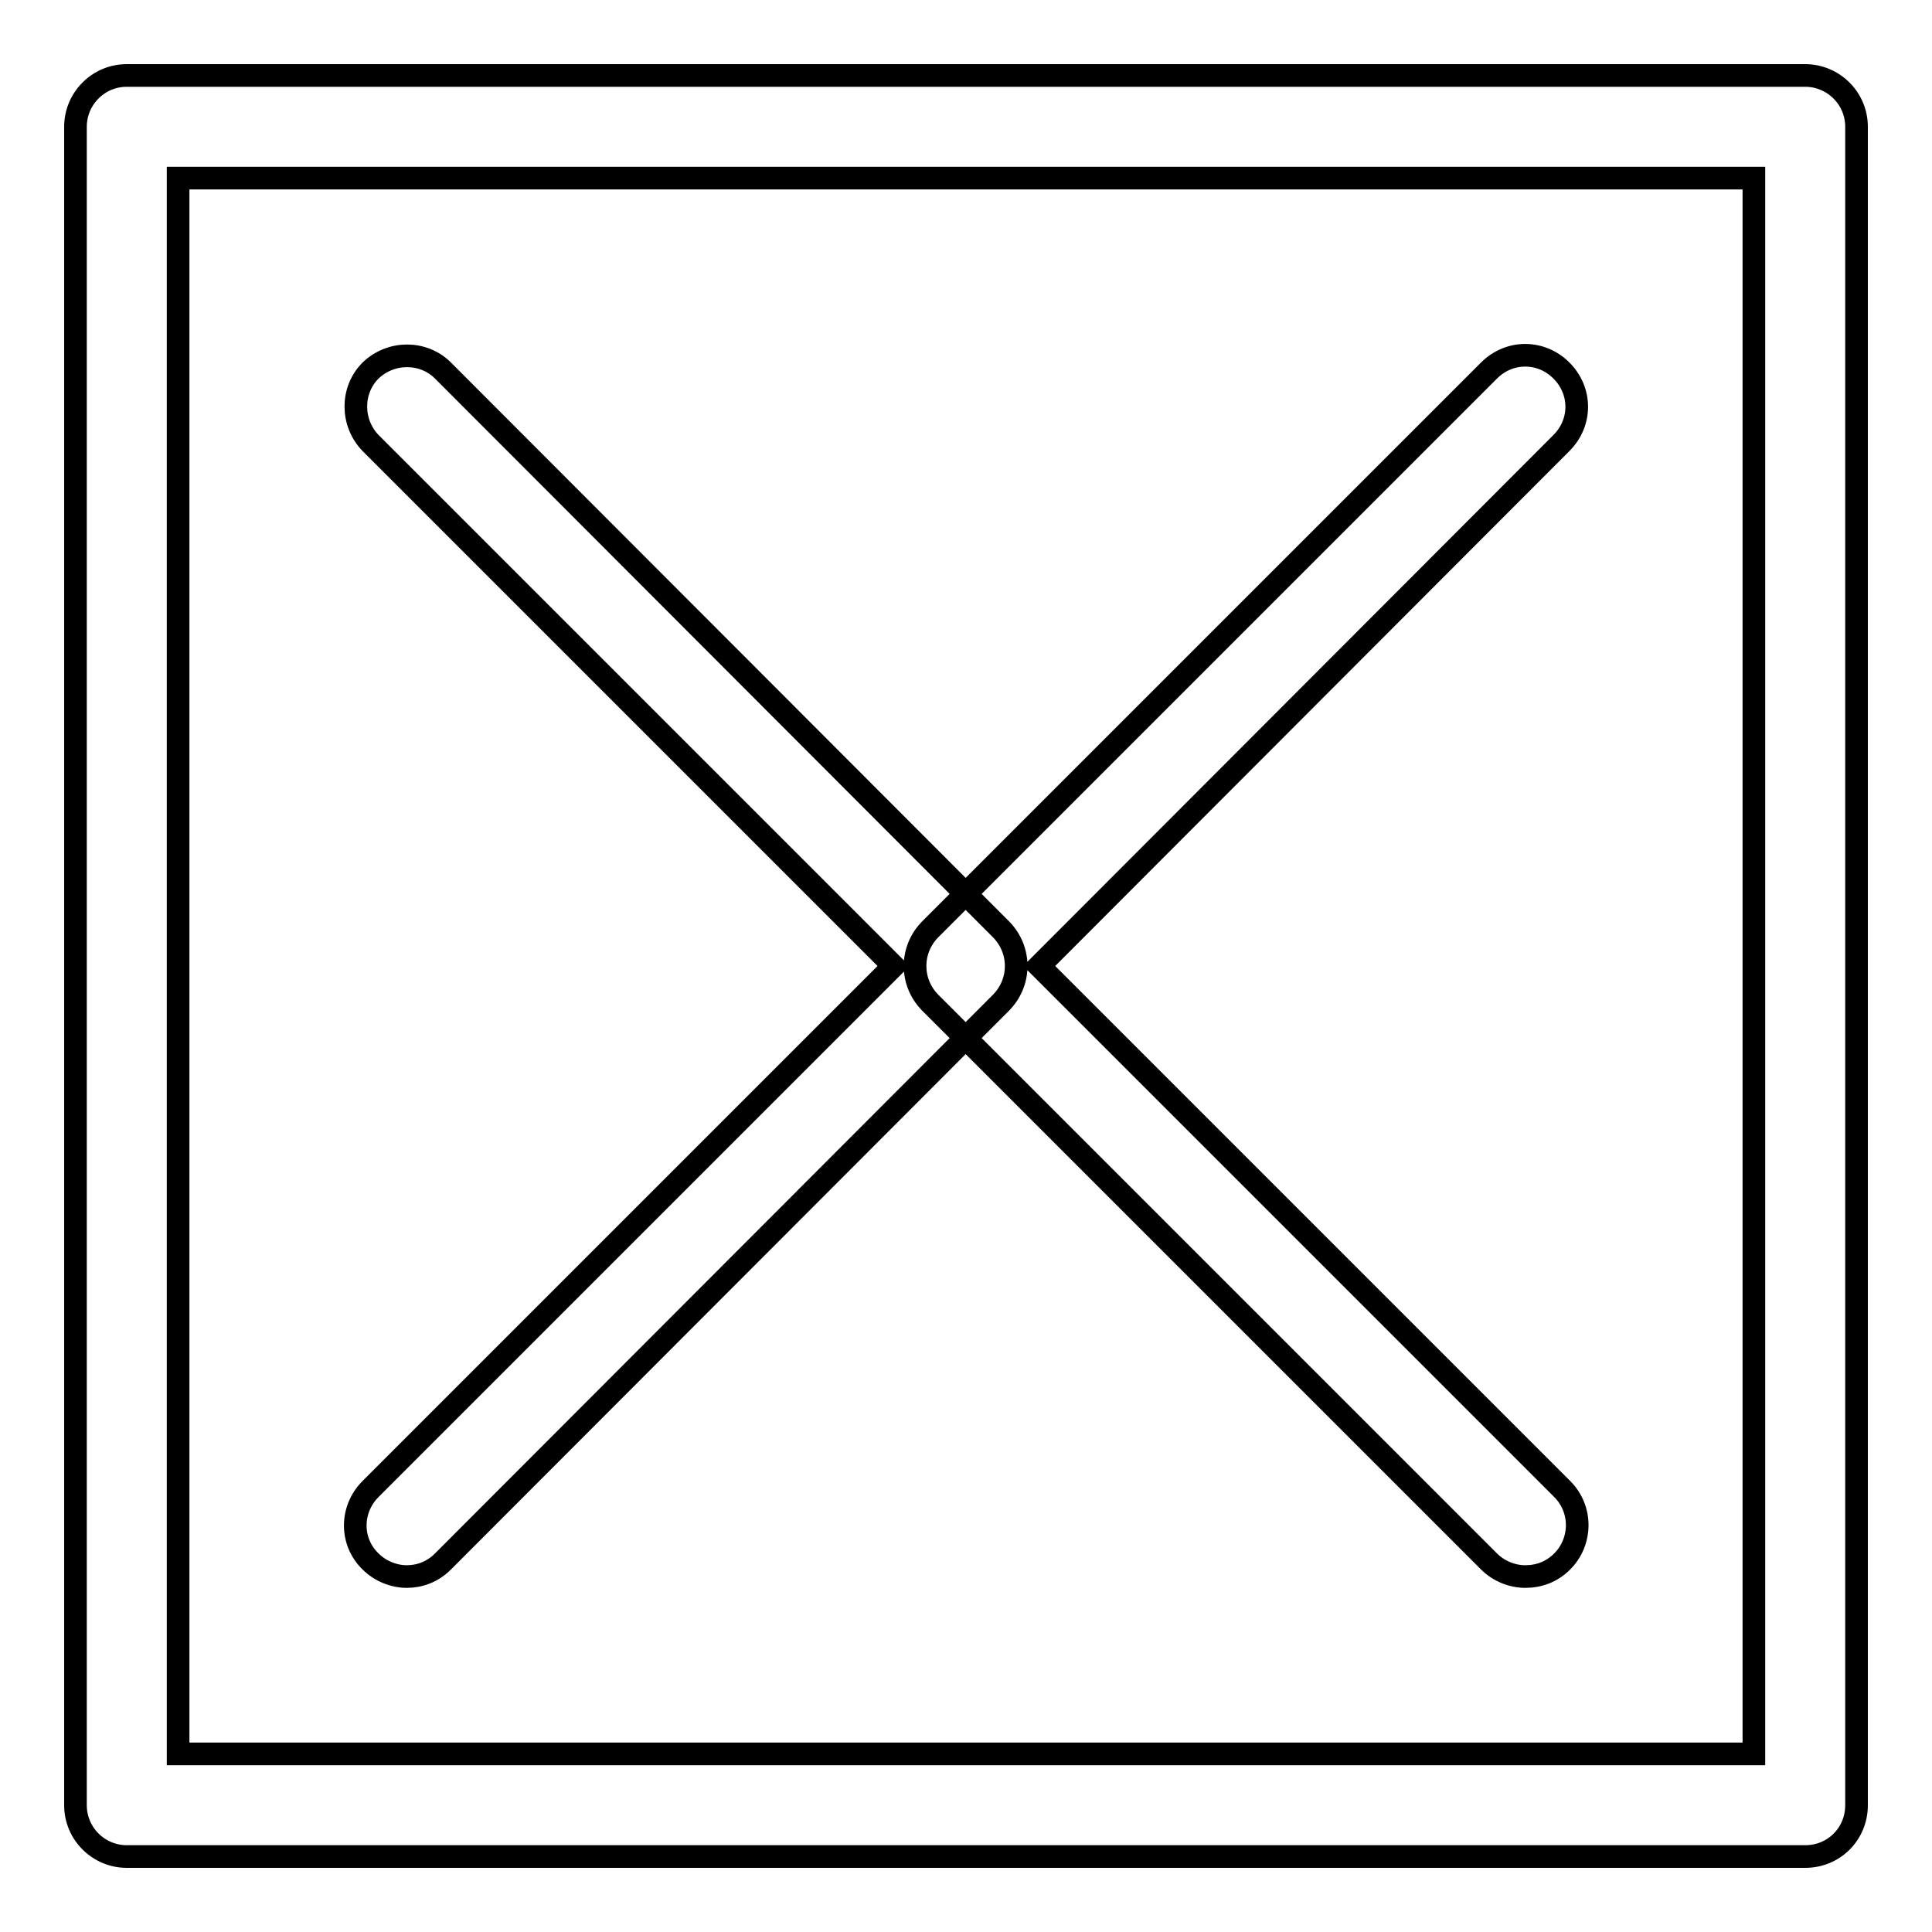 <?xml version="1.0" encoding="utf-8"?>
<!-- Svg Vector Icons : http://www.onlinewebfonts.com/icon -->
<!DOCTYPE svg PUBLIC "-//W3C//DTD SVG 1.1//EN" "http://www.w3.org/Graphics/SVG/1.1/DTD/svg11.dtd">
<svg version="1.1" xmlns="http://www.w3.org/2000/svg" xmlns:xlink="http://www.w3.org/1999/xlink" x="0px" y="0px" viewBox="0 0 256 256" enable-background="new 0 0 256 256" xml:space="preserve">
<g> <path stroke-width="3" fill-opacity="0" stroke="#000000"  d="M239.2,246H16.8c-3.7,0-6.8-3-6.8-6.8V16.8c0-3.7,3-6.8,6.8-6.8h222.4c3.7,0,6.8,3,6.8,6.8v222.4 C246,243,243,246,239.2,246z M23.6,232.4h208.8V23.6H23.6V232.4z M53.9,208.9c-1.7,0-3.5-0.7-4.8-2c-2.7-2.6-2.7-6.9,0-9.6 l69.3-69.3L49.1,58.7c-2.6-2.7-2.6-7,0-9.6c2.7-2.6,7-2.6,9.6,0l74,74.1c2.6,2.7,2.6,6.9,0,9.6l-74,74.1 C57.3,208.3,55.6,208.9,53.9,208.9z M202.1,208.9c-1.7,0-3.5-0.7-4.8-2l-74.1-74.1c-2.6-2.7-2.6-6.9,0-9.6l74.1-74.1 c2.7-2.7,6.9-2.7,9.6,0s2.7,6.9,0,9.6L137.7,128l69.3,69.3c2.7,2.7,2.6,7,0,9.6C205.6,208.3,203.9,208.9,202.1,208.9z"/></g>
</svg>